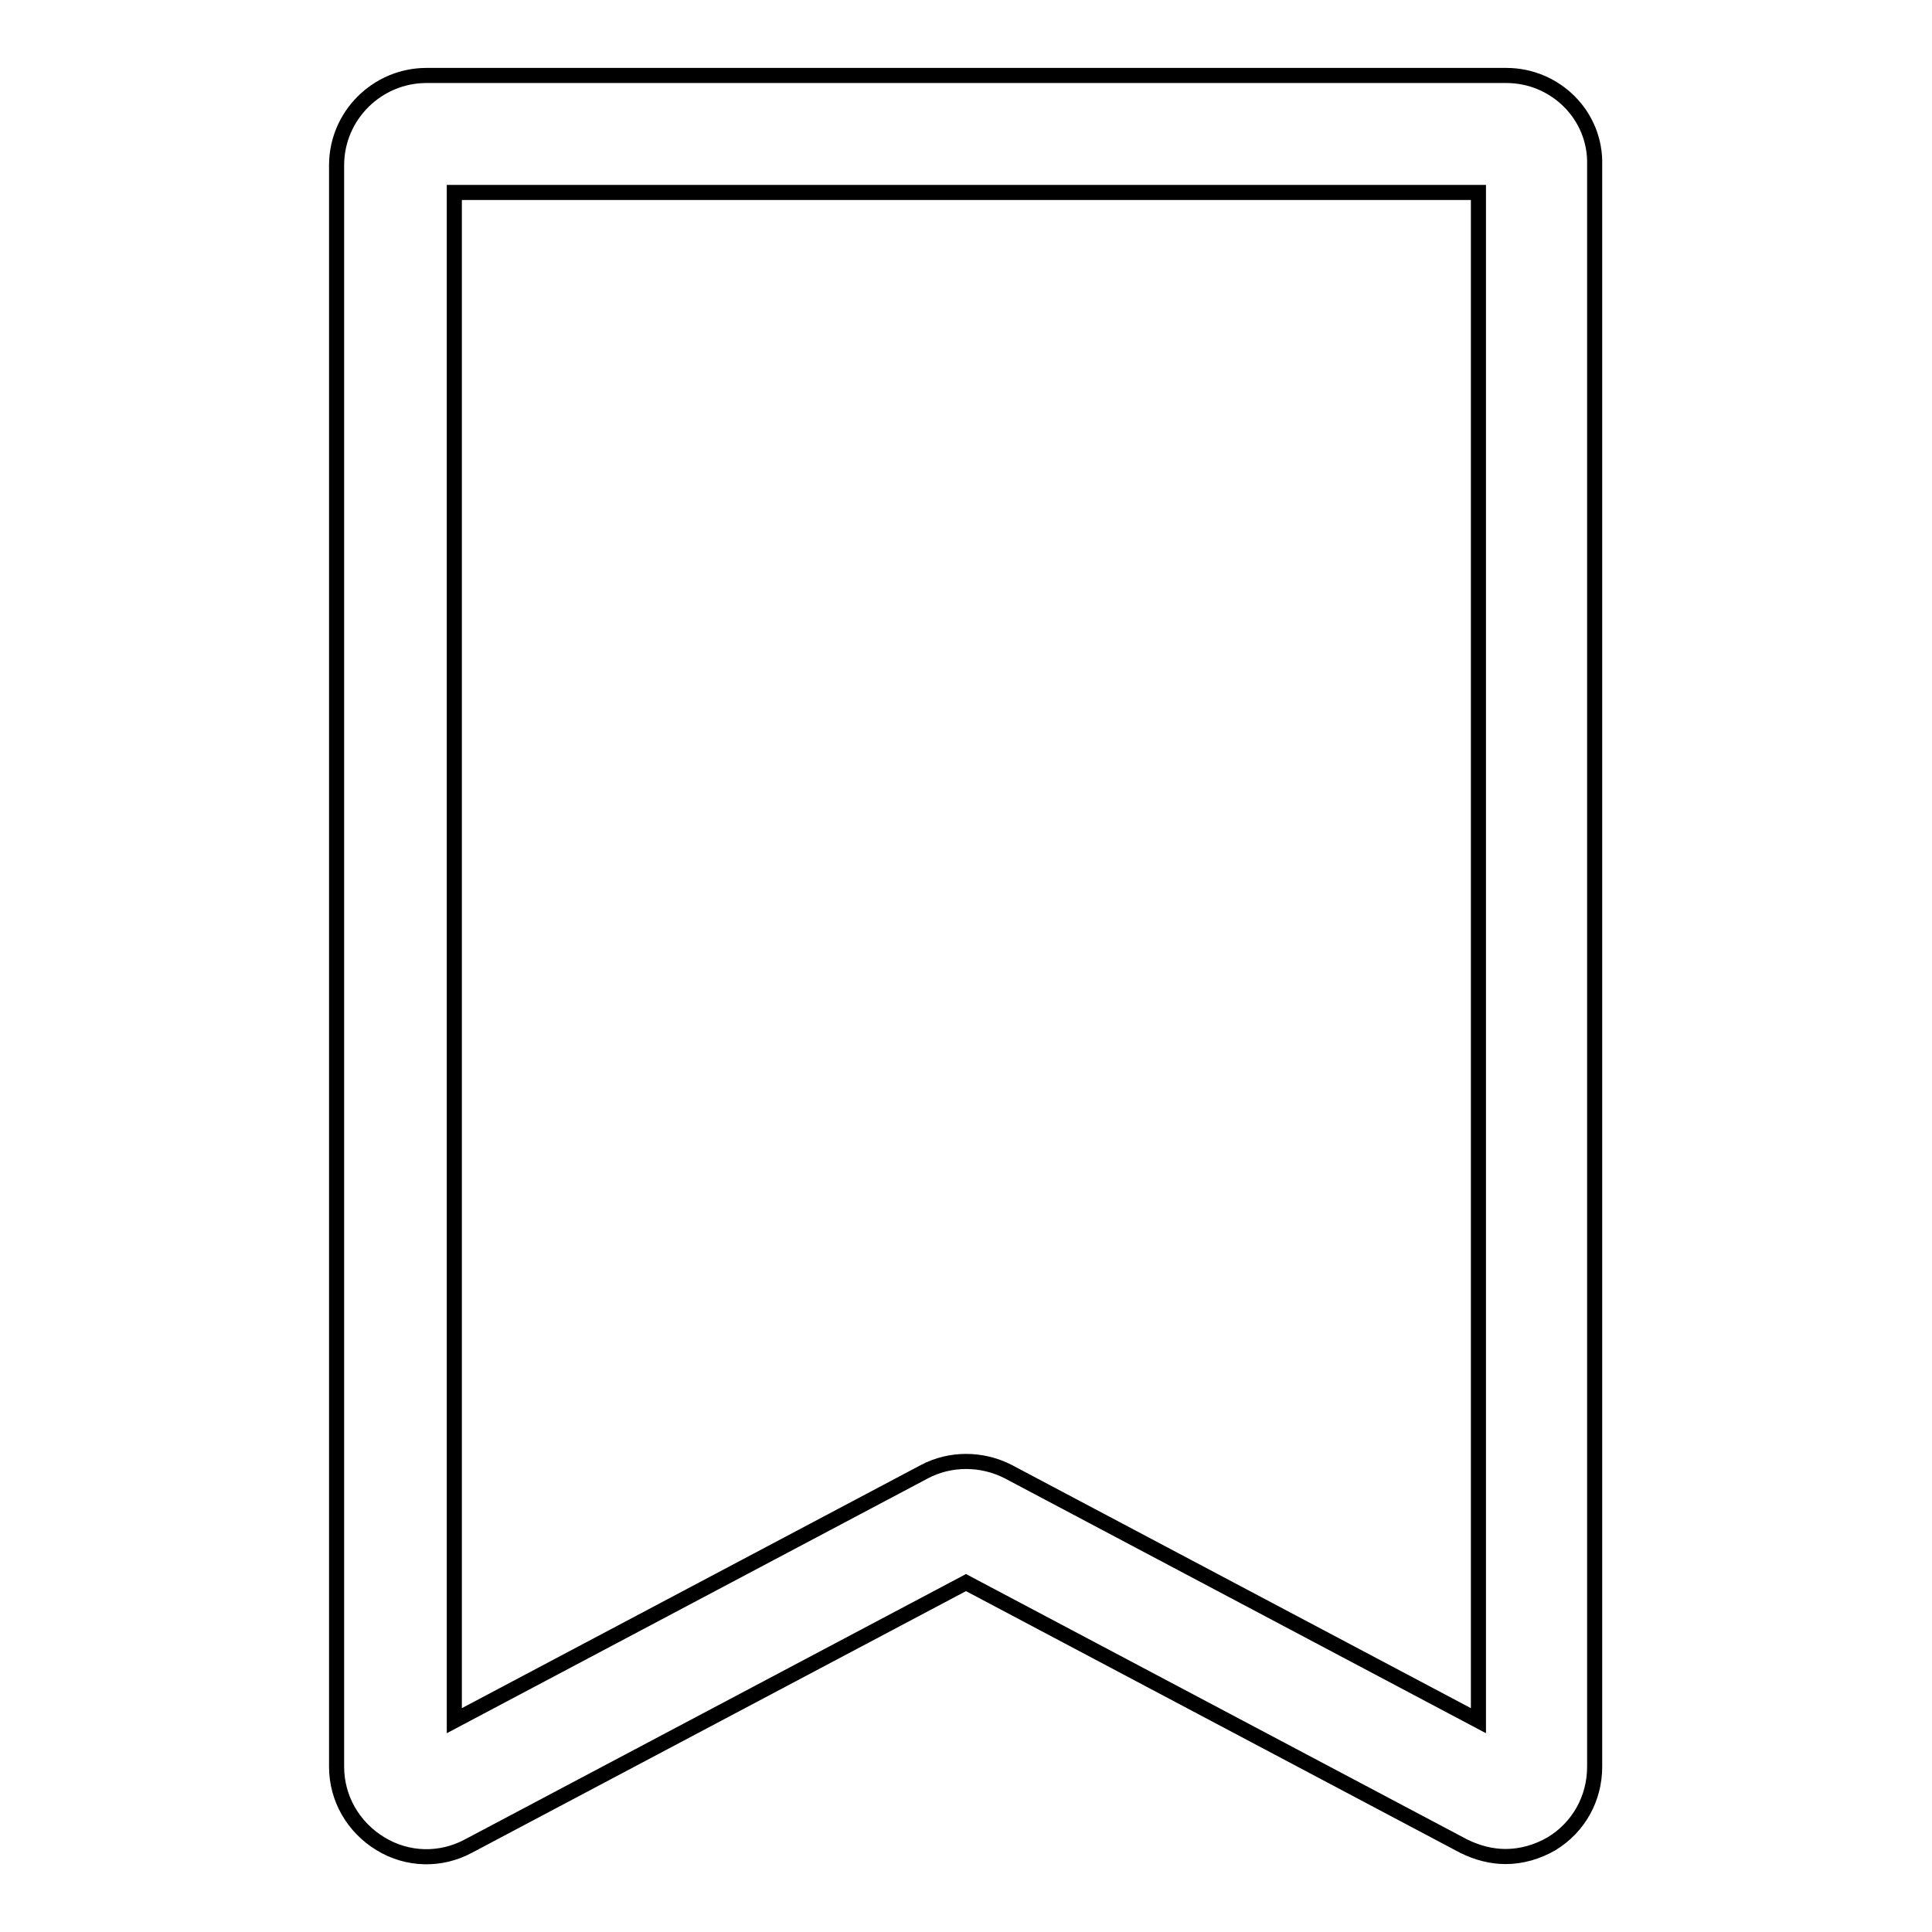 <?xml version="1.0" encoding="utf-8"?>
<!-- Svg Vector Icons : http://www.onlinewebfonts.com/icon -->
<!DOCTYPE svg PUBLIC "-//W3C//DTD SVG 1.1//EN" "http://www.w3.org/Graphics/SVG/1.1/DTD/svg11.dtd">
<svg version="1.1" xmlns="http://www.w3.org/2000/svg" xmlns:xlink="http://www.w3.org/1999/xlink" x="0px" y="0px" viewBox="0 0 256 256" enable-background="new 0 0 256 256" xml:space="preserve">
<g> <path stroke-width="2" fill-opacity="0" stroke="#000000"  d="M199.6,10H56.5c-6.5,0-11.9,5.3-11.9,11.9v212.2c0,4.2,2.2,8,5.8,10.2c3.6,2.2,8,2.3,11.7,0.3l65.9-34.9 l65.9,34.9c1.8,0.9,3.7,1.4,5.6,1.4c2.1,0,4.2-0.6,6.1-1.7c3.6-2.2,5.7-6,5.7-10.2V21.9C211.5,15.3,206.1,10,199.6,10z M195.9,228 l-62.3-33c-3.5-1.8-7.7-1.8-11.1,0l-62.3,33V25.5h135.7L195.9,228L195.9,228z"/></g>
</svg>